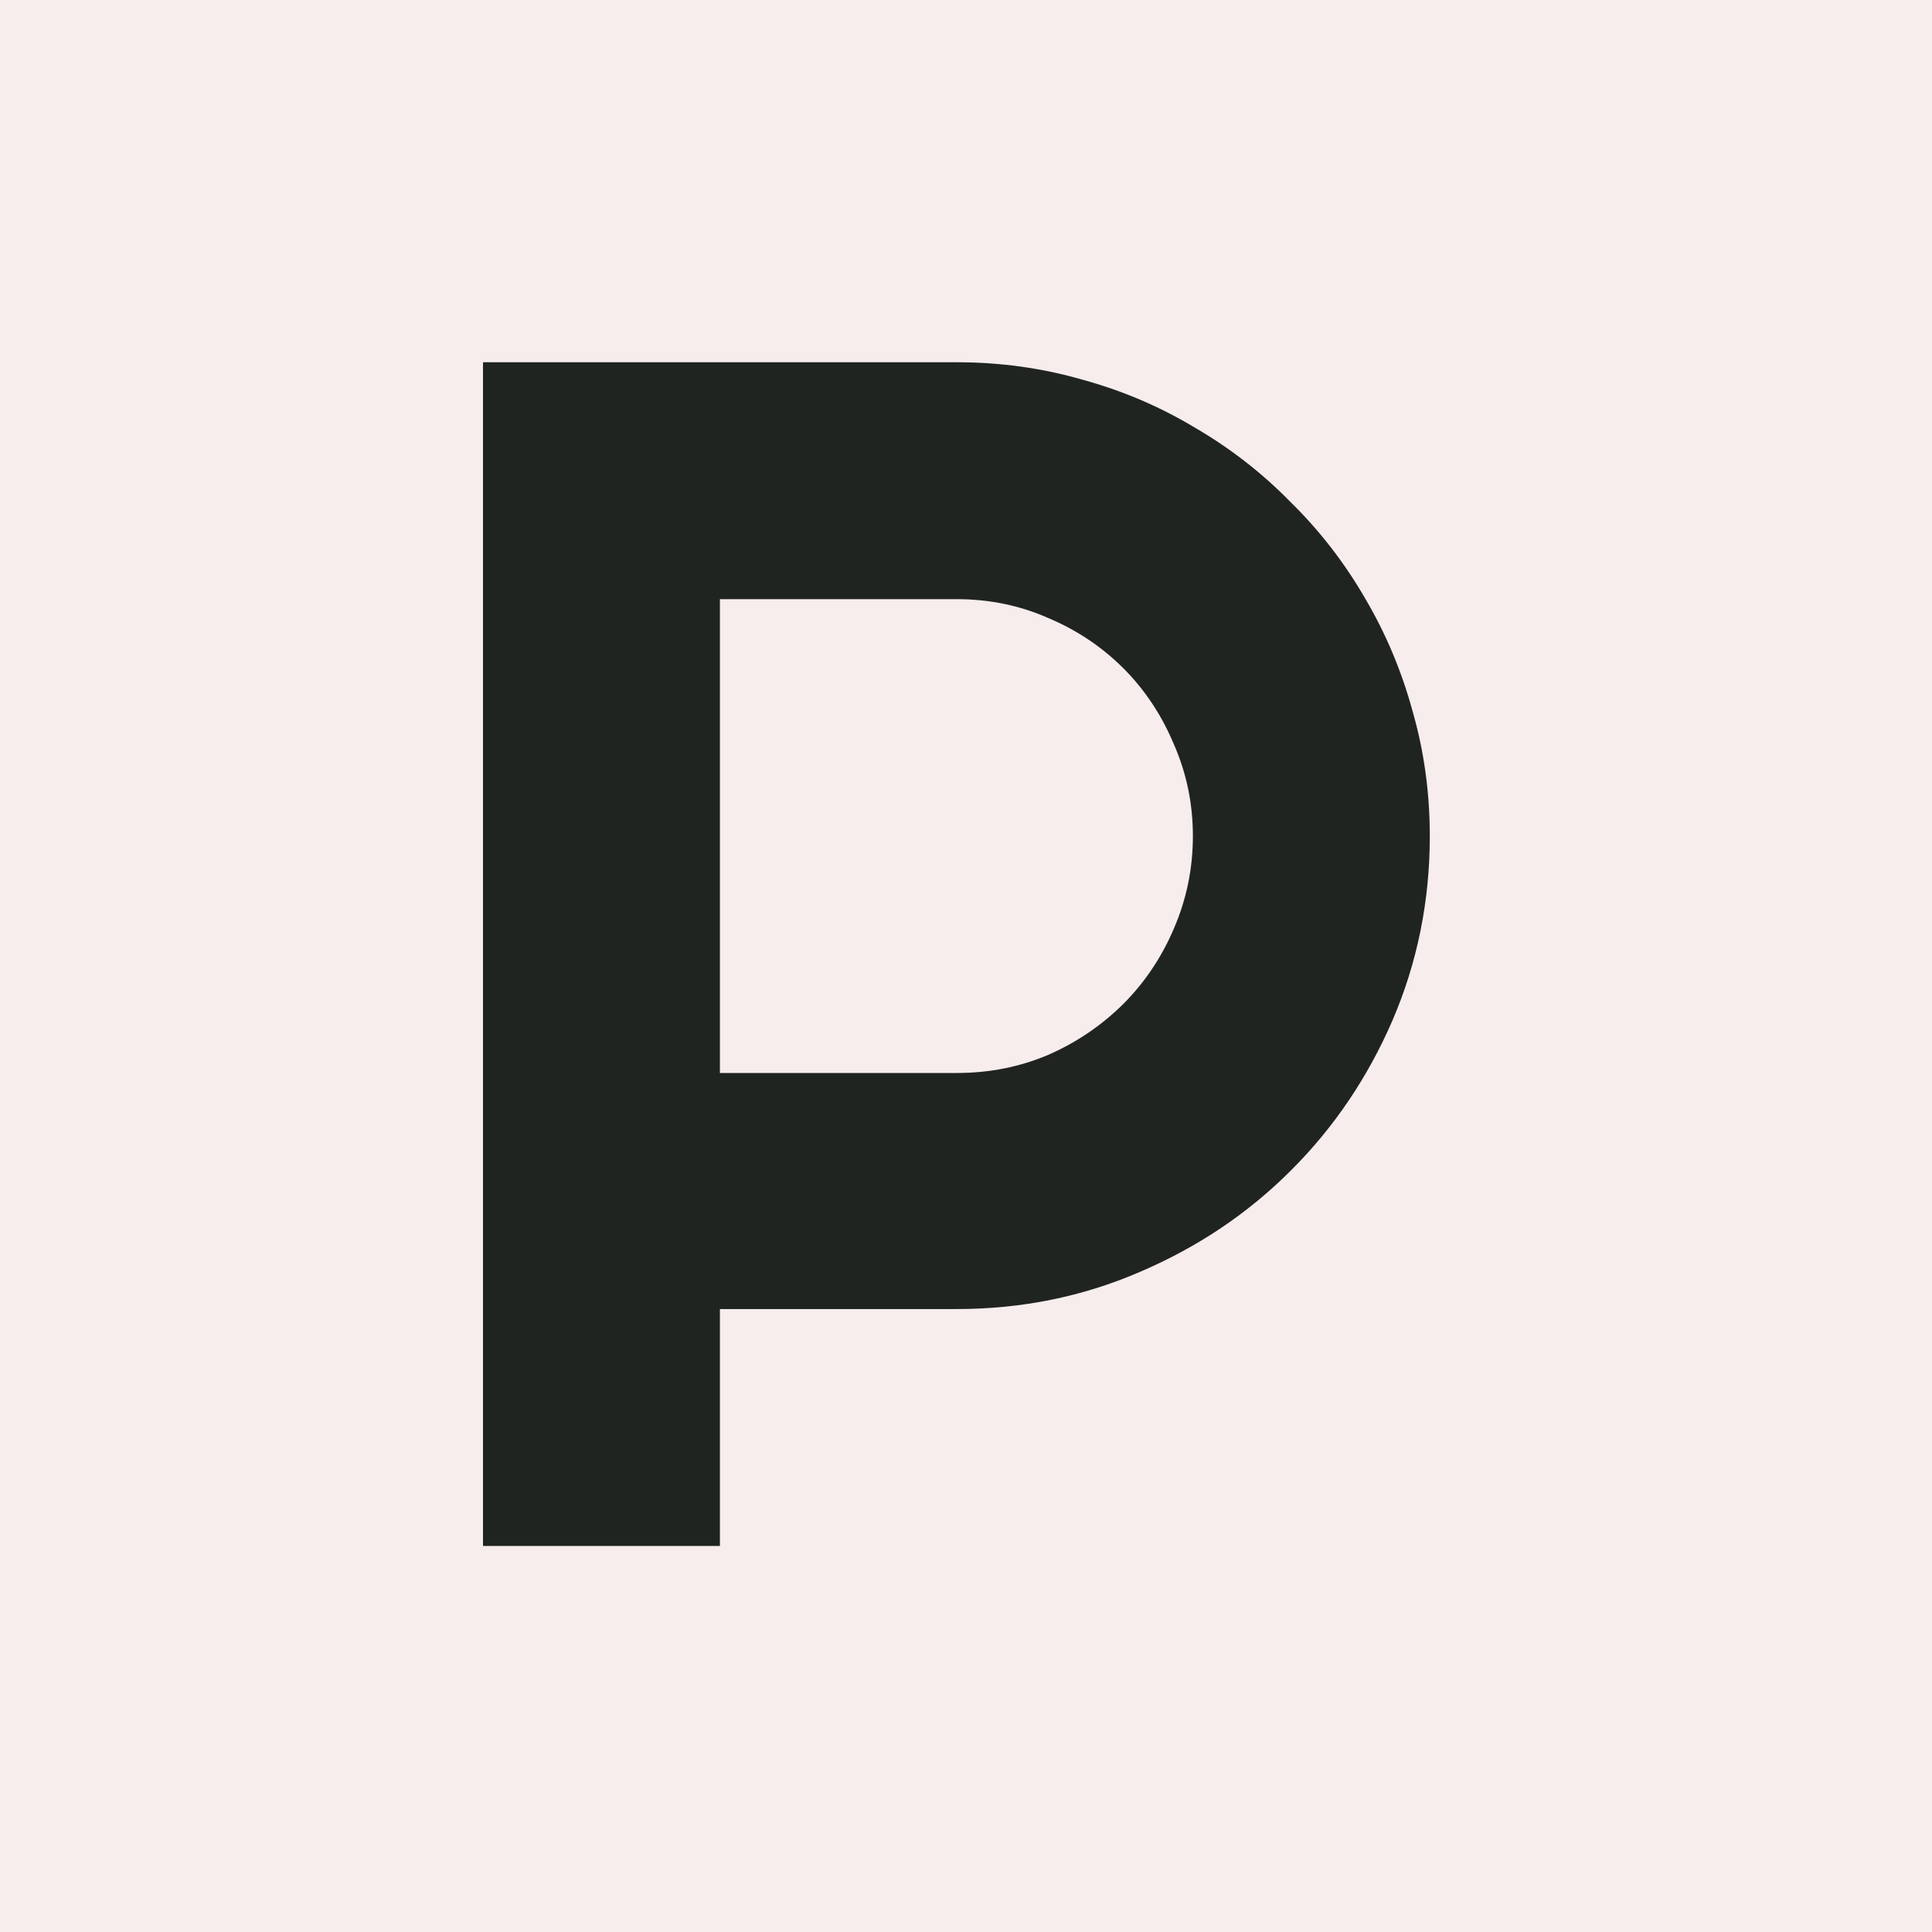<svg width="16" height="16" viewBox="0 0 16 16" fill="none"
  xmlns="http://www.w3.org/2000/svg">
  <rect width="16" height="16" fill="#F6EDEC"/>
  <path d="M5.962 4.962V8.886H7.924C8.193 8.886 8.446 8.836 8.683 8.735C8.92 8.631 9.127 8.489 9.305 8.312C9.482 8.134 9.621 7.926 9.722 7.689C9.826 7.448 9.879 7.193 9.879 6.924C9.879 6.655 9.826 6.402 9.722 6.165C9.621 5.923 9.482 5.714 9.305 5.536C9.127 5.358 8.92 5.219 8.683 5.119C8.446 5.014 8.193 4.962 7.924 4.962H5.962ZM5.962 12.803H4V3H7.924C8.284 3 8.63 3.048 8.963 3.144C9.296 3.235 9.605 3.367 9.893 3.54C10.184 3.709 10.449 3.914 10.685 4.155C10.927 4.392 11.132 4.657 11.301 4.948C11.474 5.24 11.606 5.552 11.697 5.885C11.793 6.217 11.841 6.564 11.841 6.924C11.841 7.462 11.738 7.97 11.533 8.448C11.328 8.922 11.048 9.337 10.692 9.692C10.337 10.048 9.92 10.328 9.441 10.533C8.967 10.738 8.462 10.841 7.924 10.841H5.962V12.803Z" fill="#202420"/>
</svg>
